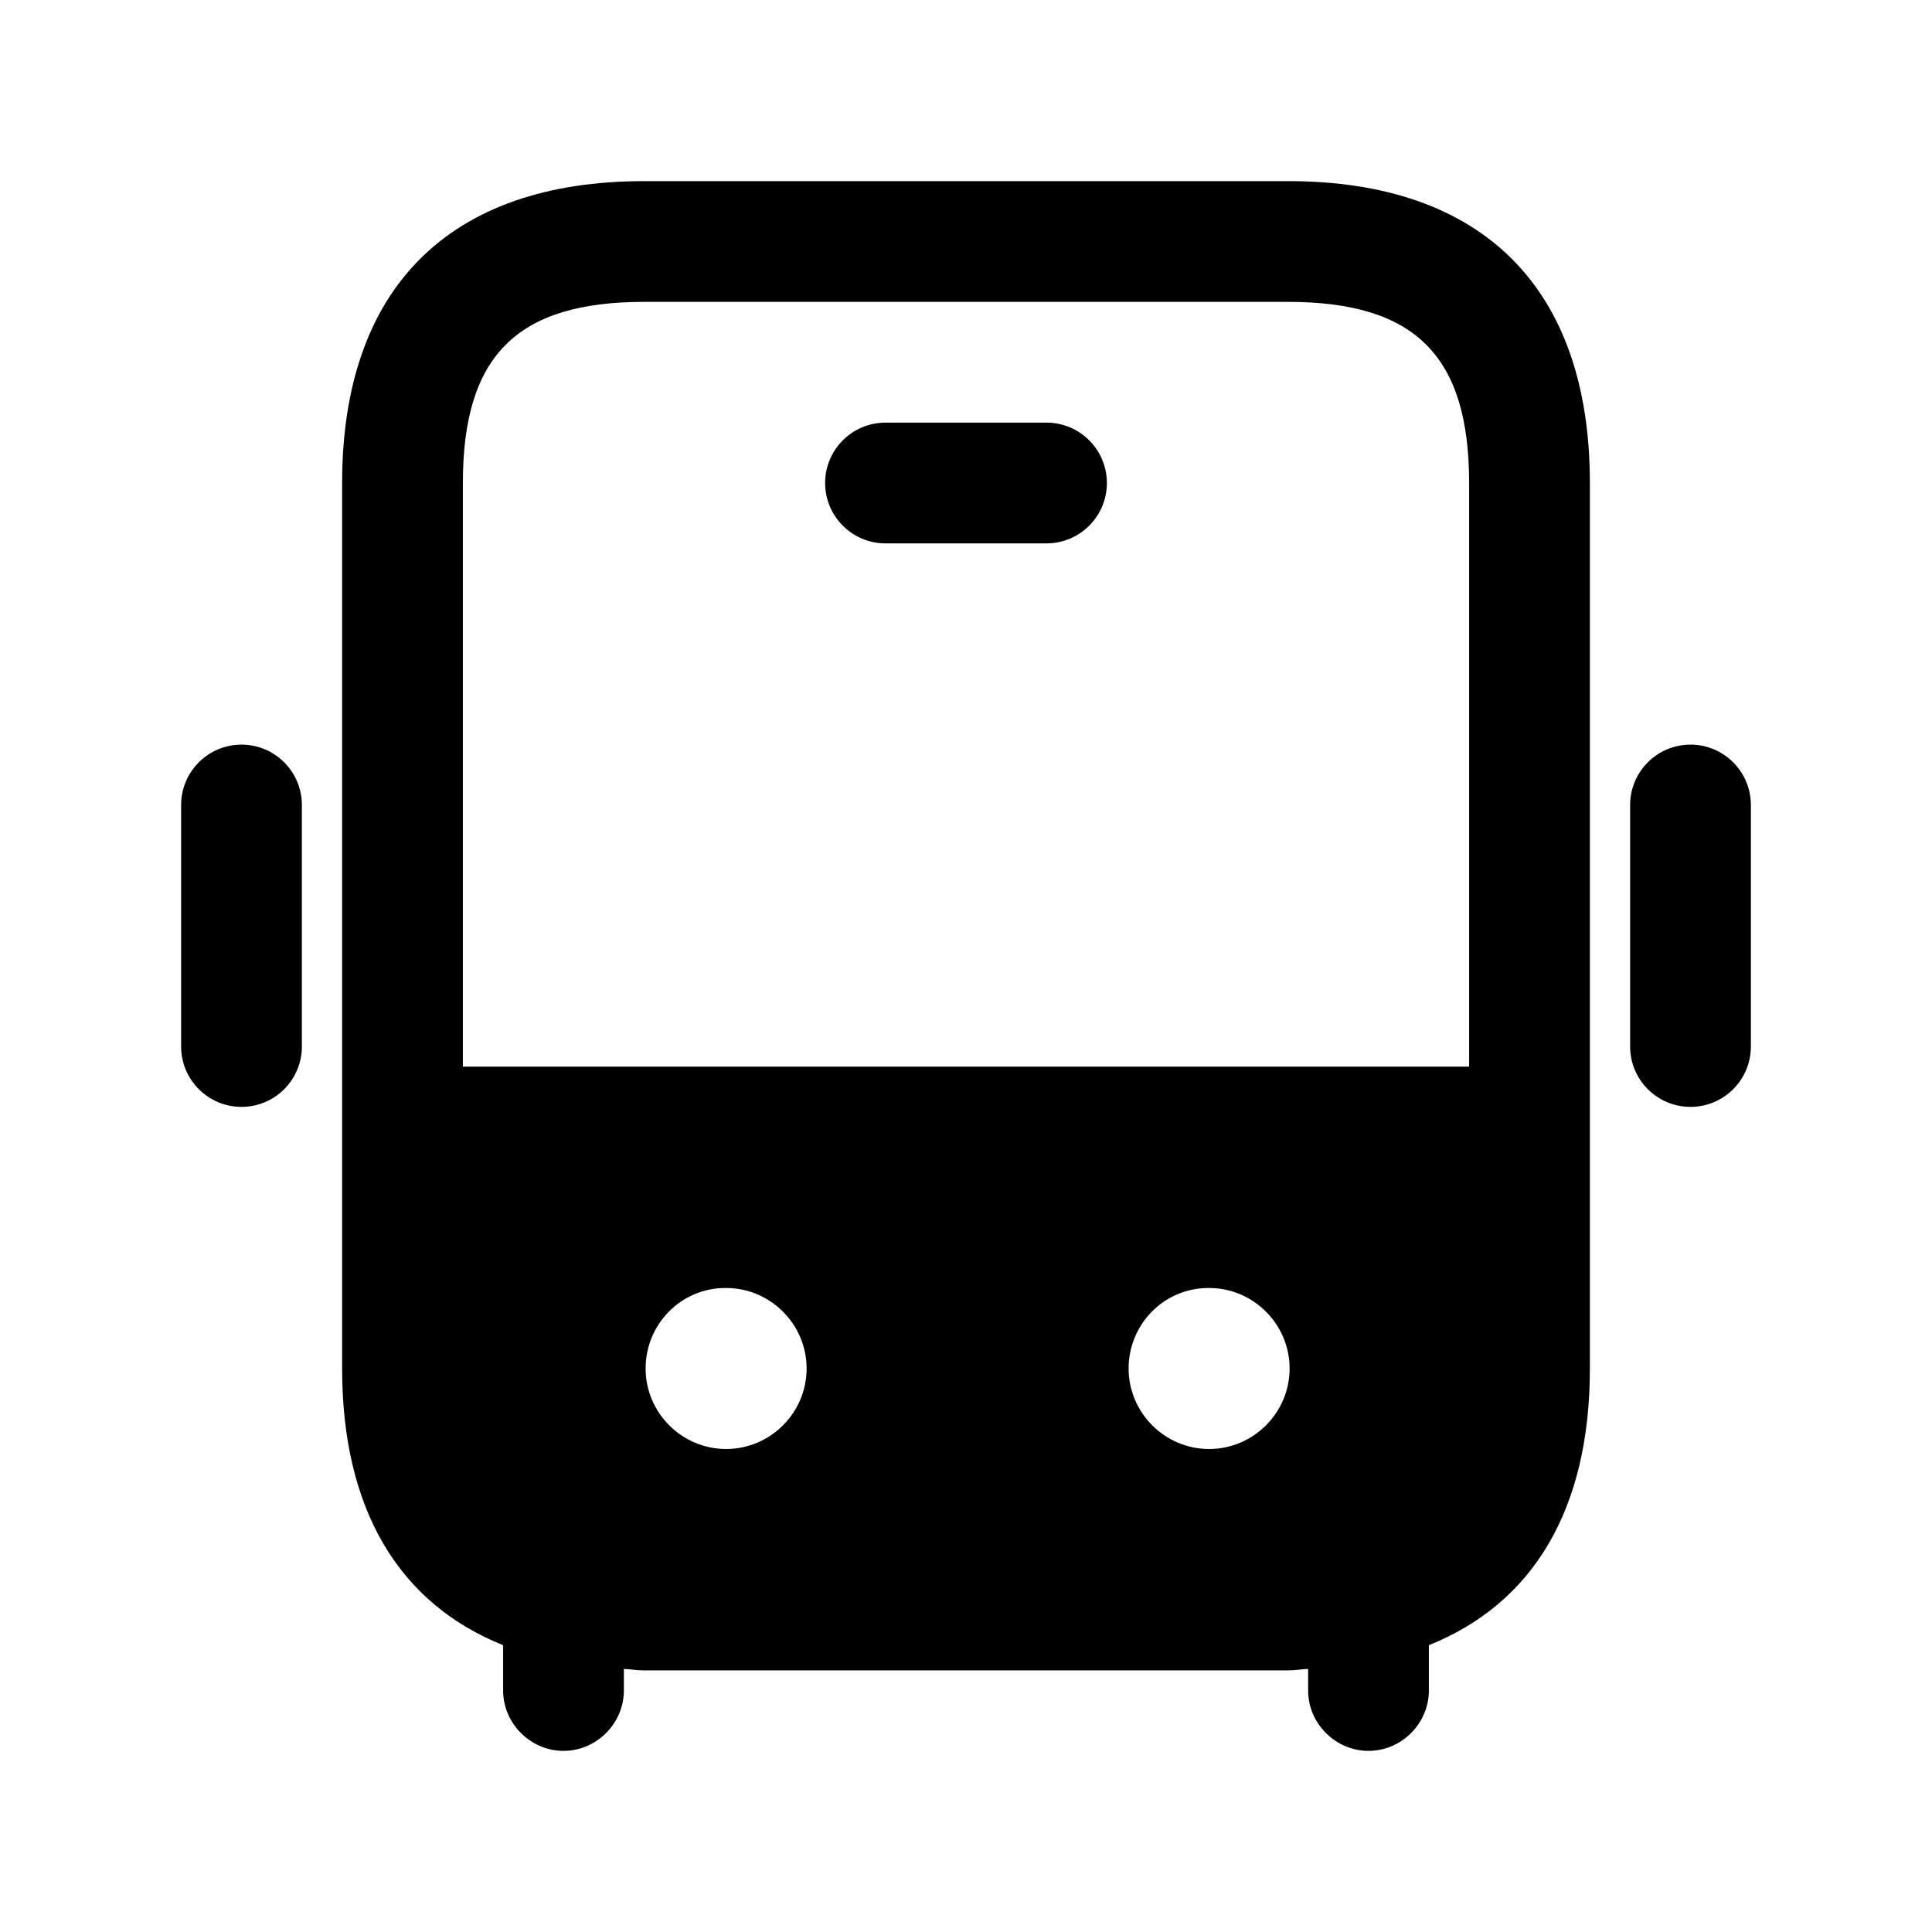 <svg width="24" height="24" viewBox="0 0 24 24" fill="none" xmlns="http://www.w3.org/2000/svg">
<path d="M16 2.25H8C5.58 2.25 4.25 3.58 4.25 6V17C4.25 18.748 4.953 19.917 6.25 20.437V21C6.25 21.41 6.59 21.75 7 21.75C7.41 21.75 7.75 21.41 7.75 21V20.732C7.835 20.736 7.912 20.75 8 20.75H16C16.088 20.75 16.165 20.735 16.25 20.732V21C16.25 21.41 16.59 21.75 17 21.75C17.41 21.75 17.75 21.41 17.75 21V20.437C19.047 19.917 19.75 18.748 19.75 17V6C19.75 3.58 18.42 2.25 16 2.25ZM9.02 18C8.47 18 8.02 17.55 8.02 17C8.02 16.45 8.46 16 9.01 16H9.02C9.57 16 10.02 16.45 10.02 17C10.02 17.55 9.57 18 9.02 18ZM15.02 18C14.47 18 14.02 17.55 14.02 17C14.02 16.45 14.46 16 15.01 16H15.02C15.57 16 16.02 16.45 16.02 17C16.02 17.55 15.57 18 15.02 18ZM5.75 13.25V6C5.75 4.42 6.42 3.75 8 3.75H16C17.58 3.75 18.25 4.42 18.25 6V13.25H5.75ZM13.75 6C13.75 6.414 13.414 6.75 13 6.75H11C10.586 6.75 10.25 6.414 10.25 6C10.25 5.586 10.586 5.25 11 5.25H13C13.414 5.25 13.75 5.586 13.75 6ZM21.75 10V13C21.75 13.414 21.414 13.75 21 13.75C20.586 13.75 20.25 13.414 20.25 13V10C20.25 9.586 20.586 9.25 21 9.25C21.414 9.25 21.75 9.586 21.75 10ZM3.75 10V13C3.75 13.414 3.414 13.75 3 13.75C2.586 13.75 2.25 13.414 2.25 13V10C2.25 9.586 2.586 9.25 3 9.25C3.414 9.25 3.75 9.586 3.75 10Z" fill="black"/>
</svg>

